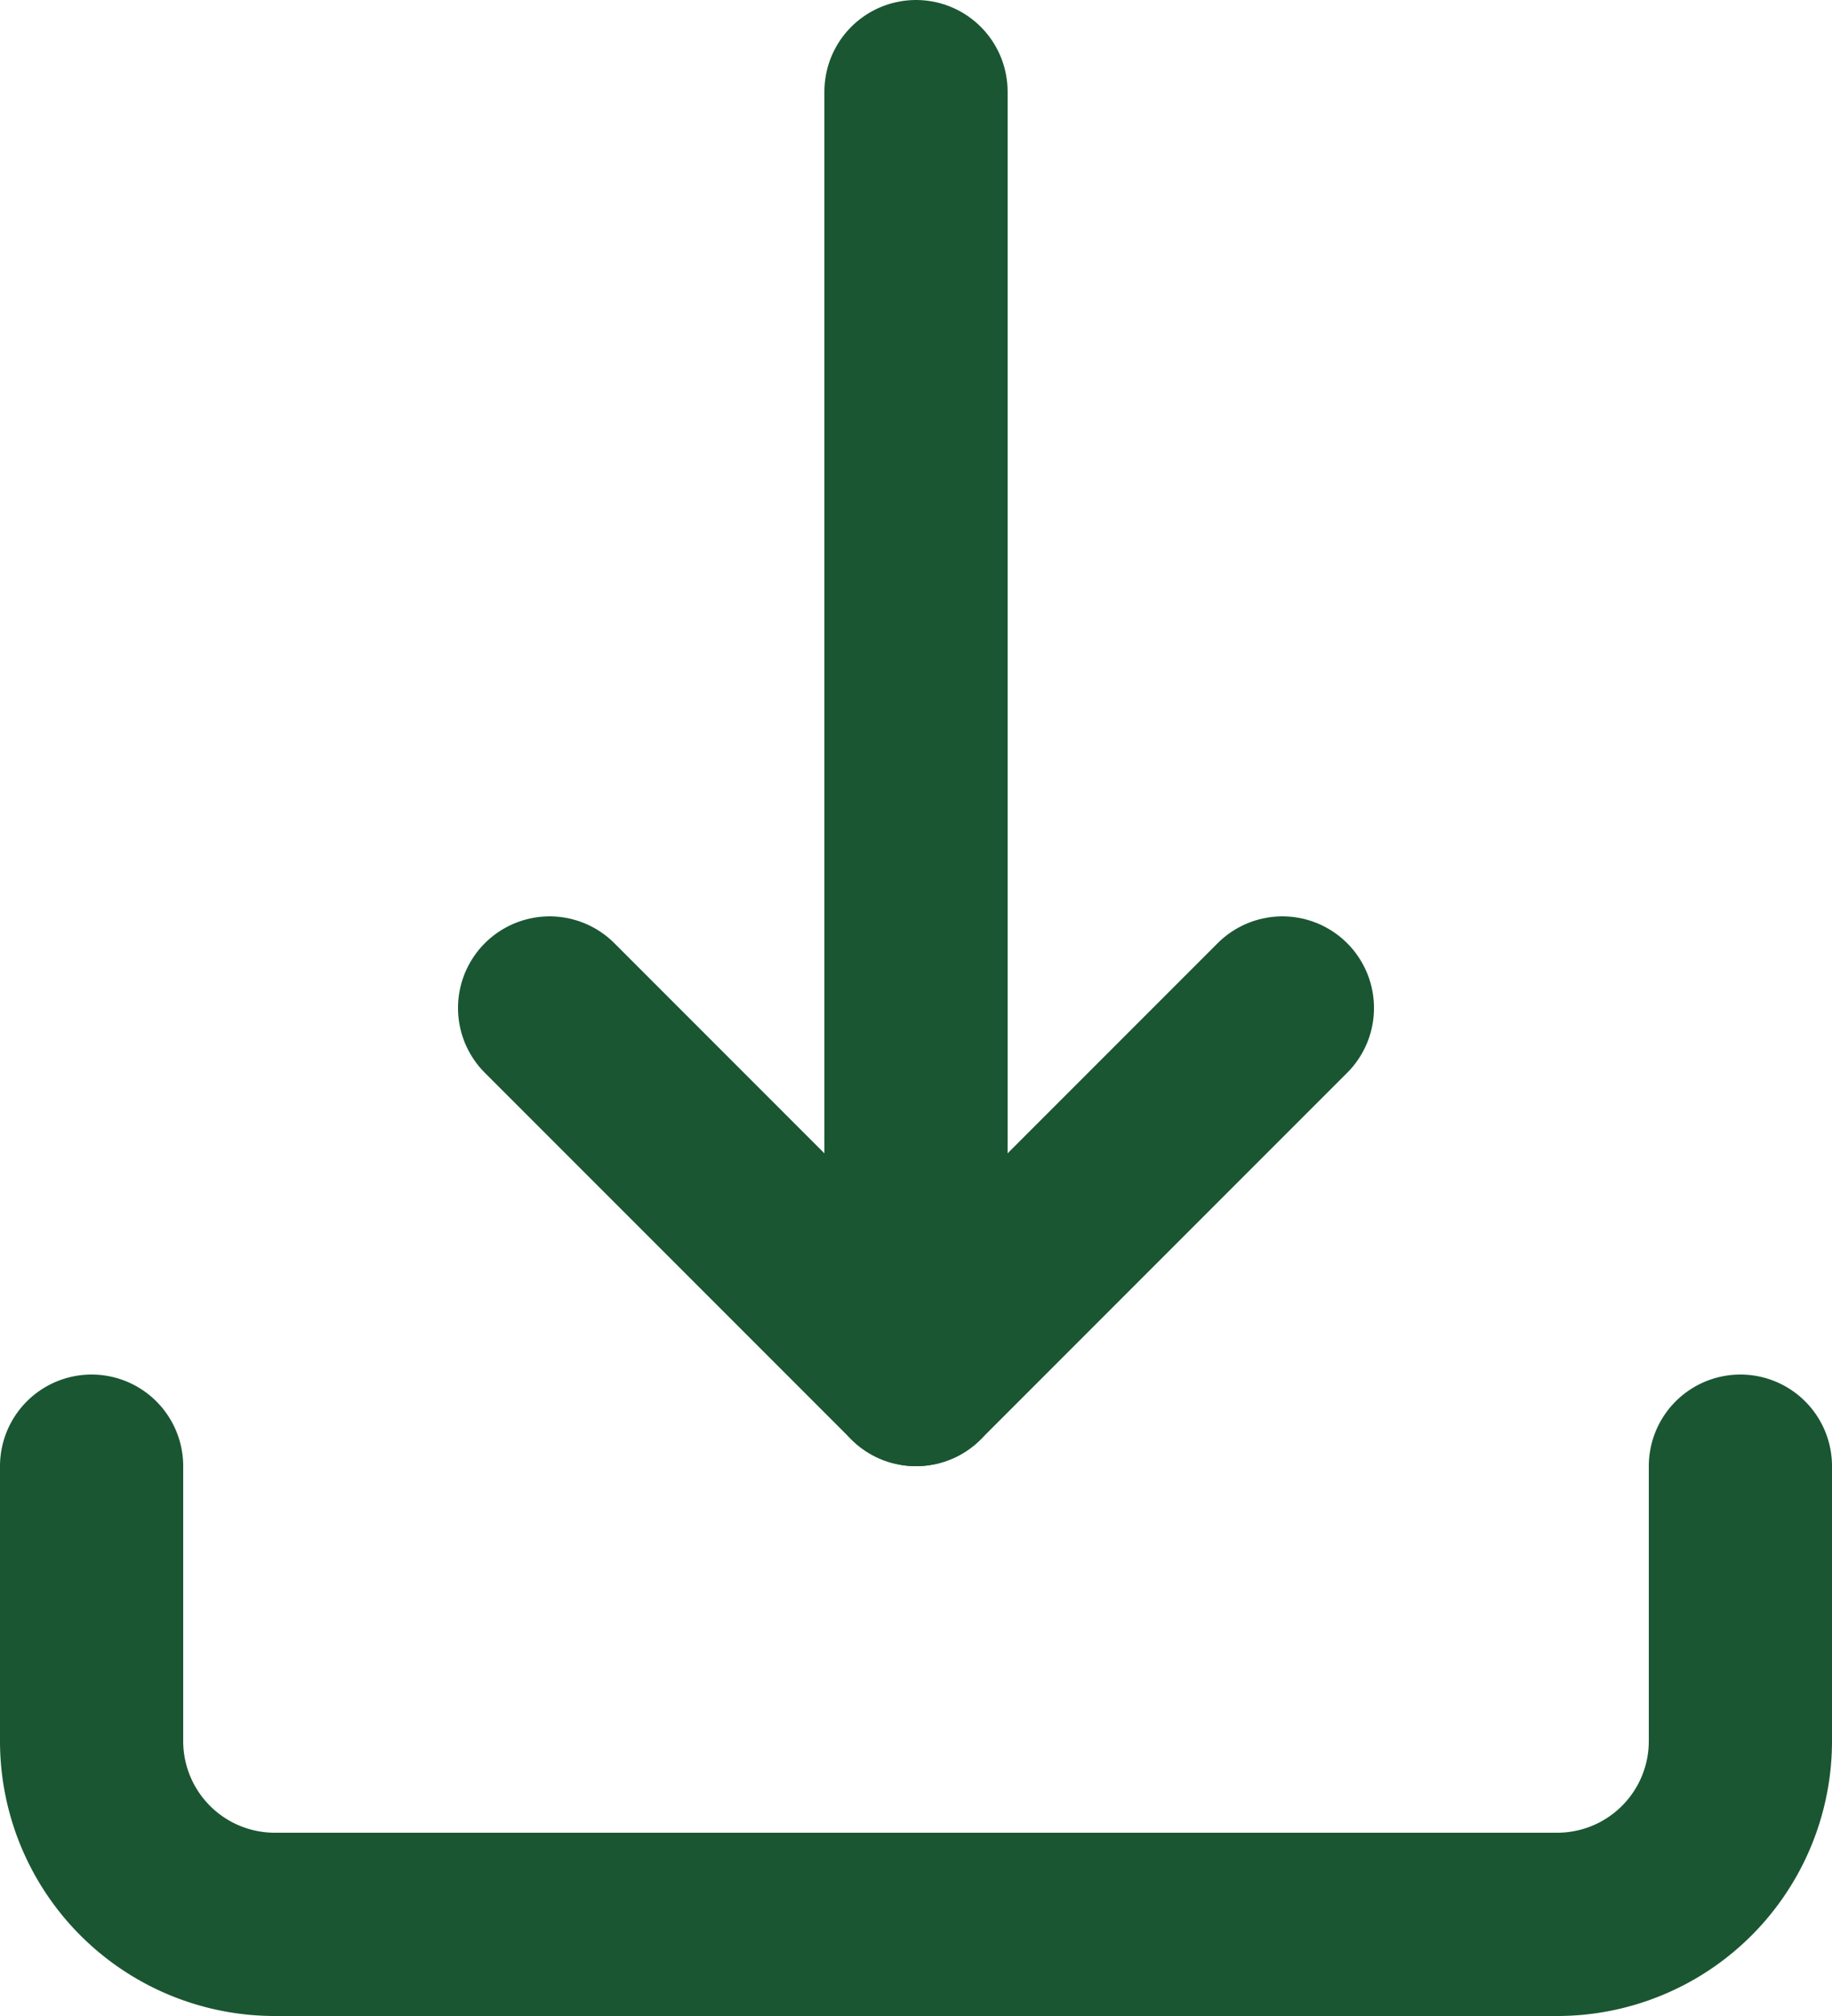<svg xmlns="http://www.w3.org/2000/svg" width="20" height="22" viewBox="0 0 20 22"><defs><style>.a{fill:none;stroke:#1a5632;stroke-linecap:round;stroke-linejoin:round;stroke-width:2px;fill-rule:evenodd;}</style></defs><g transform="translate(-1417 -73)"><path class="a" d="M0,15v3a2,2,0,0,0,2,2H16a2,2,0,0,0,2-2V15" transform="translate(1418 74)"/><path class="a" d="M5,10l4,4,4-4" transform="translate(1418 74)"/><path class="a" d="M9,0V14" transform="translate(1418 74)"/></g></svg>